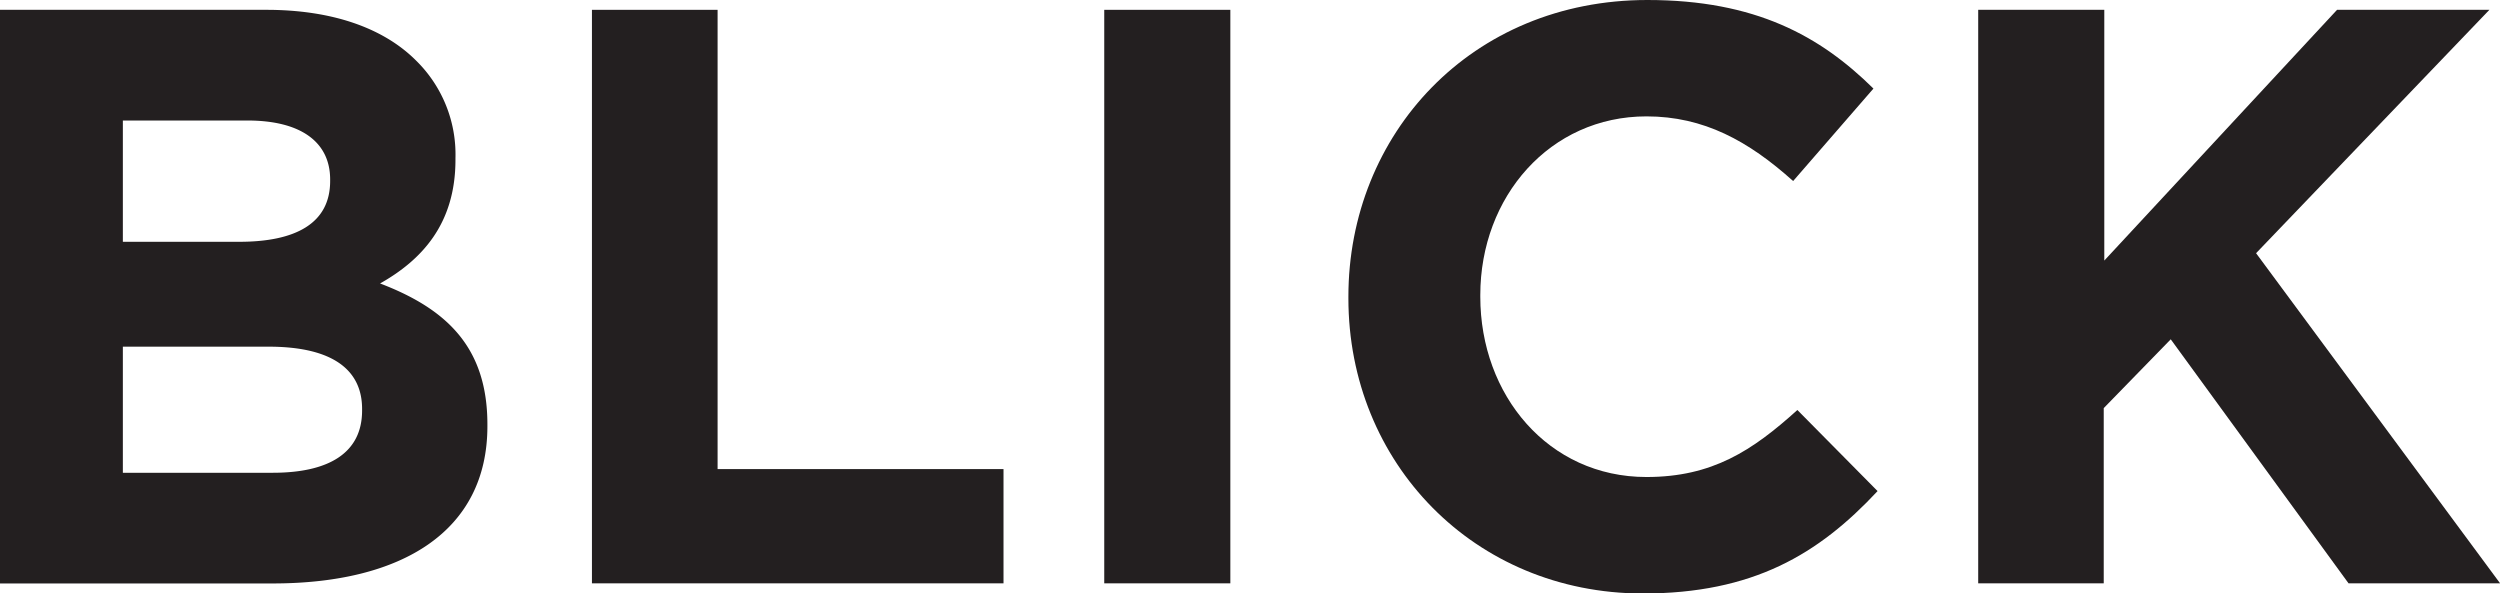 <svg xmlns="http://www.w3.org/2000/svg" viewBox="0 0 223.84 53.11"><defs><style>.cls-1{fill:#231f20;}</style></defs><title>Blick-logo</title><g id="Layer_2" data-name="Layer 2"><g id="Guides"><path class="cls-1" d="M0,.88H23.84c5.87,0,10.49,1.61,13.42,4.55a11.77,11.77,0,0,1,3.52,8.73v.15c0,5.8-3.08,9-6.75,11.07C40,27.66,43.64,31.1,43.64,38v.16c0,9.39-7.63,14.08-19.21,14.08H0ZM21.42,21.65c5,0,8.14-1.62,8.14-5.44v-.14c0-3.37-2.65-5.28-7.4-5.28H11V21.65Zm3,20.68c5,0,8-1.76,8-5.57v-.15c0-3.45-2.58-5.57-8.37-5.57H11V42.33Z"/><path class="cls-1" d="M53,.88H64.25V42h25.6V52.23H53Z"/><path class="cls-1" d="M98.87.88h11.29V52.23H98.87Z"/><path class="cls-1" d="M120.73,26.71v-.15C120.73,12,131.74,0,147.5,0c9.68,0,15.48,3.23,20.24,7.93l-7.19,8.28c-4-3.59-8-5.79-13.13-5.79-8.65,0-14.88,7.19-14.88,16v.15c0,8.8,6.08,16.14,14.88,16.14,5.88,0,9.47-2.35,13.51-6l7.18,7.26c-5.28,5.66-11.15,9.17-21.05,9.17C132,53.11,120.73,41.45,120.73,26.71Z"/><path class="cls-1" d="M177.12.88h11.29V23.33L209.25.88h13.64L202,22.67l21.85,29.56H210.28L194.36,30.38l-6,6.16V52.23H177.12Z"/></g></g></svg>